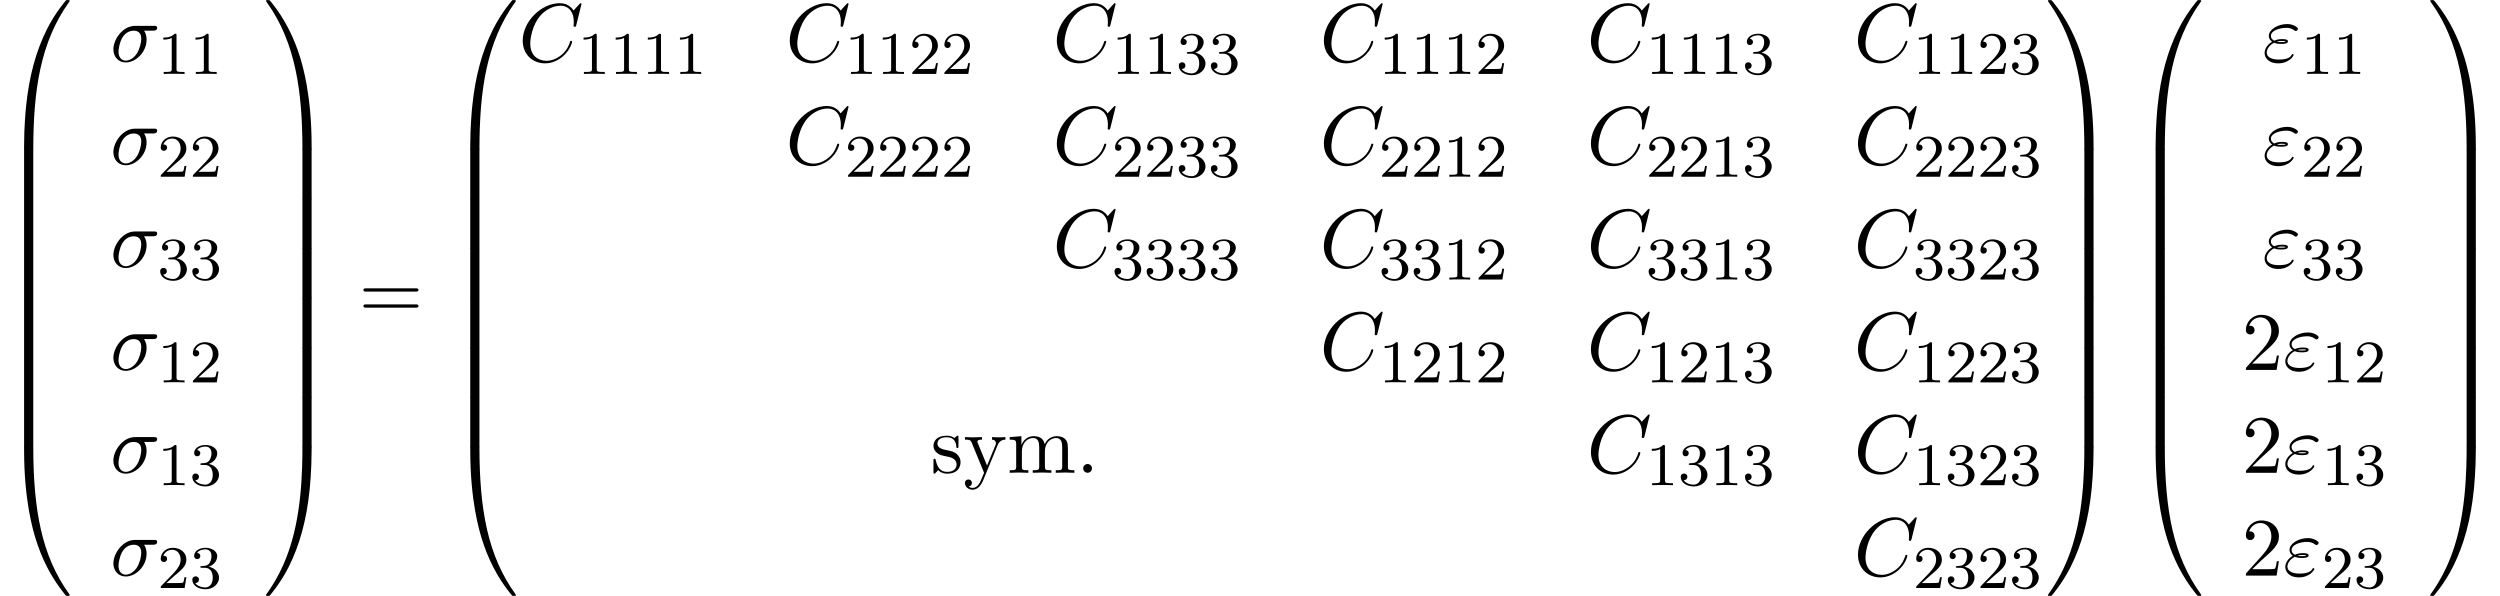 <?xml version='1.0' encoding='UTF-8'?>
<!-- This file was generated by dvisvgm 2.6.3 -->
<svg version='1.1' xmlns='http://www.w3.org/2000/svg' xmlns:xlink='http://www.w3.org/1999/xlink' width='329.474pt' height='78.546pt' viewBox='68.389 82.072 329.474 78.546'>
<defs>
<path id='g3-46' d='M2.095 -0.578C2.095 -0.895 1.833 -1.156 1.516 -1.156S0.938 -0.895 0.938 -0.578S1.2 0 1.516 0S2.095 -0.262 2.095 -0.578Z'/>
<path id='g3-50' d='M1.385 -0.84L2.542 -1.964C4.244 -3.469 4.898 -4.058 4.898 -5.149C4.898 -6.393 3.916 -7.265 2.585 -7.265C1.353 -7.265 0.545 -6.262 0.545 -5.291C0.545 -4.68 1.091 -4.68 1.124 -4.68C1.309 -4.68 1.691 -4.811 1.691 -5.258C1.691 -5.542 1.495 -5.825 1.113 -5.825C1.025 -5.825 1.004 -5.825 0.971 -5.815C1.222 -6.524 1.811 -6.927 2.444 -6.927C3.436 -6.927 3.905 -6.044 3.905 -5.149C3.905 -4.276 3.36 -3.415 2.76 -2.738L0.665 -0.404C0.545 -0.284 0.545 -0.262 0.545 0H4.593L4.898 -1.898H4.625C4.571 -1.571 4.495 -1.091 4.385 -0.927C4.309 -0.84 3.589 -0.84 3.349 -0.84H1.385Z'/>
<path id='g3-61' d='M7.495 -3.567C7.658 -3.567 7.865 -3.567 7.865 -3.785S7.658 -4.004 7.505 -4.004H0.971C0.818 -4.004 0.611 -4.004 0.611 -3.785S0.818 -3.567 0.982 -3.567H7.495ZM7.505 -1.451C7.658 -1.451 7.865 -1.451 7.865 -1.669S7.658 -1.887 7.495 -1.887H0.982C0.818 -1.887 0.611 -1.887 0.611 -1.669S0.818 -1.451 0.971 -1.451H7.505Z'/>
<path id='g3-109' d='M1.2 -3.753V-0.829C1.2 -0.338 1.08 -0.338 0.349 -0.338V0C0.731 -0.011 1.287 -0.033 1.582 -0.033C1.865 -0.033 2.433 -0.011 2.804 0V-0.338C2.073 -0.338 1.953 -0.338 1.953 -0.829V-2.836C1.953 -3.971 2.727 -4.582 3.425 -4.582C4.113 -4.582 4.233 -3.993 4.233 -3.371V-0.829C4.233 -0.338 4.113 -0.338 3.382 -0.338V0C3.764 -0.011 4.32 -0.033 4.615 -0.033C4.898 -0.033 5.465 -0.011 5.836 0V-0.338C5.105 -0.338 4.985 -0.338 4.985 -0.829V-2.836C4.985 -3.971 5.76 -4.582 6.458 -4.582C7.145 -4.582 7.265 -3.993 7.265 -3.371V-0.829C7.265 -0.338 7.145 -0.338 6.415 -0.338V0C6.796 -0.011 7.353 -0.033 7.647 -0.033C7.931 -0.033 8.498 -0.011 8.869 0V-0.338C8.302 -0.338 8.029 -0.338 8.018 -0.665V-2.749C8.018 -3.687 8.018 -4.025 7.68 -4.418C7.527 -4.604 7.167 -4.822 6.535 -4.822C5.618 -4.822 5.138 -4.167 4.953 -3.753C4.8 -4.702 3.993 -4.822 3.502 -4.822C2.705 -4.822 2.193 -4.353 1.887 -3.676V-4.822L0.349 -4.702V-4.364C1.113 -4.364 1.2 -4.287 1.2 -3.753Z'/>
<path id='g3-115' d='M2.269 -2.116C2.509 -2.073 3.404 -1.898 3.404 -1.113C3.404 -0.556 3.022 -0.12 2.171 -0.12C1.255 -0.12 0.862 -0.742 0.655 -1.669C0.622 -1.811 0.611 -1.855 0.502 -1.855C0.36 -1.855 0.36 -1.778 0.36 -1.582V-0.142C0.36 0.044 0.36 0.12 0.48 0.12C0.535 0.12 0.545 0.109 0.753 -0.098C0.775 -0.12 0.775 -0.142 0.971 -0.349C1.451 0.109 1.942 0.12 2.171 0.12C3.425 0.12 3.927 -0.611 3.927 -1.396C3.927 -1.975 3.6 -2.302 3.469 -2.433C3.109 -2.782 2.684 -2.869 2.225 -2.956C1.615 -3.076 0.884 -3.218 0.884 -3.851C0.884 -4.233 1.167 -4.68 2.105 -4.68C3.305 -4.68 3.36 -3.698 3.382 -3.36C3.393 -3.262 3.491 -3.262 3.513 -3.262C3.655 -3.262 3.655 -3.316 3.655 -3.524V-4.625C3.655 -4.811 3.655 -4.887 3.535 -4.887C3.48 -4.887 3.458 -4.887 3.316 -4.756C3.284 -4.713 3.175 -4.615 3.131 -4.582C2.716 -4.887 2.269 -4.887 2.105 -4.887C0.775 -4.887 0.36 -4.156 0.36 -3.545C0.36 -3.164 0.535 -2.858 0.829 -2.618C1.178 -2.335 1.484 -2.269 2.269 -2.116Z'/>
<path id='g3-121' d='M4.527 -3.665C4.811 -4.353 5.367 -4.364 5.542 -4.364V-4.702C5.291 -4.68 4.975 -4.669 4.724 -4.669C4.527 -4.669 4.015 -4.691 3.775 -4.702V-4.364C4.113 -4.353 4.287 -4.167 4.287 -3.895C4.287 -3.785 4.276 -3.764 4.222 -3.633L3.12 -0.949L1.909 -3.884C1.865 -3.993 1.844 -4.036 1.844 -4.08C1.844 -4.364 2.247 -4.364 2.455 -4.364V-4.702C2.171 -4.691 1.451 -4.669 1.265 -4.669C0.971 -4.669 0.535 -4.68 0.207 -4.702V-4.364C0.731 -4.364 0.938 -4.364 1.091 -3.982L2.727 0C2.673 0.142 2.52 0.502 2.455 0.644C2.215 1.244 1.909 1.996 1.211 1.996C1.156 1.996 0.905 1.996 0.698 1.8C1.036 1.756 1.124 1.516 1.124 1.342C1.124 1.058 0.916 0.884 0.665 0.884C0.447 0.884 0.207 1.025 0.207 1.353C0.207 1.844 0.665 2.236 1.211 2.236C1.898 2.236 2.345 1.615 2.607 0.993L4.527 -3.665Z'/>
<path id='g2-49' d='M2.503 -5.077C2.503 -5.292 2.487 -5.3 2.271 -5.3C1.945 -4.981 1.522 -4.79 0.765 -4.79V-4.527C0.98 -4.527 1.411 -4.527 1.873 -4.742V-0.654C1.873 -0.359 1.849 -0.263 1.092 -0.263H0.813V0C1.14 -0.024 1.825 -0.024 2.184 -0.024S3.236 -0.024 3.563 0V-0.263H3.284C2.527 -0.263 2.503 -0.359 2.503 -0.654V-5.077Z'/>
<path id='g2-50' d='M2.248 -1.626C2.375 -1.745 2.71 -2.008 2.837 -2.12C3.332 -2.574 3.802 -3.013 3.802 -3.738C3.802 -4.686 3.005 -5.3 2.008 -5.3C1.052 -5.3 0.422 -4.575 0.422 -3.866C0.422 -3.475 0.733 -3.419 0.845 -3.419C1.012 -3.419 1.259 -3.539 1.259 -3.842C1.259 -4.256 0.861 -4.256 0.765 -4.256C0.996 -4.838 1.53 -5.037 1.921 -5.037C2.662 -5.037 3.045 -4.407 3.045 -3.738C3.045 -2.909 2.463 -2.303 1.522 -1.339L0.518 -0.303C0.422 -0.215 0.422 -0.199 0.422 0H3.571L3.802 -1.427H3.555C3.531 -1.267 3.467 -0.869 3.371 -0.717C3.324 -0.654 2.718 -0.654 2.59 -0.654H1.172L2.248 -1.626Z'/>
<path id='g2-51' d='M2.016 -2.662C2.646 -2.662 3.045 -2.2 3.045 -1.363C3.045 -0.367 2.479 -0.072 2.056 -0.072C1.618 -0.072 1.02 -0.231 0.741 -0.654C1.028 -0.654 1.227 -0.837 1.227 -1.1C1.227 -1.355 1.044 -1.538 0.789 -1.538C0.574 -1.538 0.351 -1.403 0.351 -1.084C0.351 -0.327 1.164 0.167 2.072 0.167C3.132 0.167 3.873 -0.566 3.873 -1.363C3.873 -2.024 3.347 -2.63 2.534 -2.805C3.164 -3.029 3.634 -3.571 3.634 -4.208S2.917 -5.3 2.088 -5.3C1.235 -5.3 0.59 -4.838 0.59 -4.232C0.59 -3.937 0.789 -3.81 0.996 -3.81C1.243 -3.81 1.403 -3.985 1.403 -4.216C1.403 -4.511 1.148 -4.623 0.972 -4.631C1.307 -5.069 1.921 -5.093 2.064 -5.093C2.271 -5.093 2.877 -5.029 2.877 -4.208C2.877 -3.65 2.646 -3.316 2.534 -3.188C2.295 -2.941 2.112 -2.925 1.626 -2.893C1.474 -2.885 1.411 -2.877 1.411 -2.774C1.411 -2.662 1.482 -2.662 1.618 -2.662H2.016Z'/>
<path id='g1-27' d='M5.651 -4.069C5.793 -4.069 6.185 -4.069 6.185 -4.44C6.185 -4.702 5.956 -4.702 5.76 -4.702H3.273C1.625 -4.702 0.415 -2.902 0.415 -1.604C0.415 -0.644 1.058 0.12 2.051 0.12C3.338 0.12 4.789 -1.2 4.789 -2.88C4.789 -3.065 4.789 -3.589 4.451 -4.069H5.651ZM2.062 -0.12C1.527 -0.12 1.091 -0.513 1.091 -1.298C1.091 -1.625 1.222 -2.52 1.604 -3.164C2.062 -3.916 2.716 -4.069 3.087 -4.069C4.004 -4.069 4.091 -3.349 4.091 -3.011C4.091 -2.498 3.873 -1.604 3.502 -1.047C3.076 -0.404 2.487 -0.12 2.062 -0.12Z'/>
<path id='g1-34' d='M1.538 -2.476C1.898 -2.324 2.215 -2.324 2.476 -2.324C2.76 -2.324 3.36 -2.324 3.36 -2.662C3.36 -2.924 2.978 -2.956 2.564 -2.956C2.335 -2.956 1.953 -2.935 1.549 -2.749C1.298 -2.88 1.113 -3.087 1.113 -3.382C1.113 -4.047 2.182 -4.44 3.164 -4.44C3.338 -4.44 3.731 -4.44 4.167 -4.135C4.287 -4.047 4.309 -4.025 4.385 -4.025C4.527 -4.025 4.68 -4.167 4.68 -4.32C4.68 -4.527 4.015 -4.942 3.273 -4.942C2.018 -4.942 0.84 -4.211 0.84 -3.382C0.84 -2.913 1.233 -2.64 1.276 -2.607C0.633 -2.247 0.284 -1.636 0.284 -1.135C0.284 -0.425 0.905 0.24 2.062 0.24C3.502 0.24 4.113 -0.72 4.113 -0.884C4.113 -0.949 4.058 -0.993 3.993 -0.993C3.938 -0.993 3.905 -0.949 3.884 -0.916C3.731 -0.665 3.469 -0.262 2.16 -0.262C1.495 -0.262 0.567 -0.425 0.567 -1.2C0.567 -1.571 0.873 -2.149 1.538 -2.476ZM1.898 -2.618C2.149 -2.705 2.378 -2.716 2.564 -2.716C2.836 -2.716 2.88 -2.705 3.076 -2.651C2.913 -2.575 2.891 -2.564 2.476 -2.564C2.236 -2.564 2.105 -2.564 1.898 -2.618Z'/>
<path id='g1-67' d='M8.291 -7.582C8.291 -7.615 8.269 -7.691 8.171 -7.691C8.138 -7.691 8.127 -7.68 8.007 -7.56L7.244 -6.72C7.145 -6.873 6.644 -7.691 5.433 -7.691C3 -7.691 0.545 -5.28 0.545 -2.749C0.545 -0.949 1.833 0.24 3.502 0.24C4.451 0.24 5.28 -0.196 5.858 -0.698C6.873 -1.593 7.058 -2.585 7.058 -2.618C7.058 -2.727 6.949 -2.727 6.927 -2.727C6.862 -2.727 6.807 -2.705 6.785 -2.618C6.687 -2.302 6.436 -1.527 5.684 -0.895C4.931 -0.284 4.244 -0.098 3.676 -0.098C2.695 -0.098 1.538 -0.665 1.538 -2.367C1.538 -2.989 1.767 -4.756 2.858 -6.033C3.524 -6.807 4.549 -7.353 5.52 -7.353C6.633 -7.353 7.276 -6.513 7.276 -5.247C7.276 -4.811 7.244 -4.8 7.244 -4.691S7.364 -4.582 7.407 -4.582C7.549 -4.582 7.549 -4.604 7.604 -4.8L8.291 -7.582Z'/>
<path id='g0-48' d='M4.08 19.309C4.32 19.309 4.385 19.309 4.385 19.156C4.407 11.509 5.291 5.16 9.109 -0.175C9.185 -0.273 9.185 -0.295 9.185 -0.316C9.185 -0.425 9.109 -0.425 8.935 -0.425S8.738 -0.425 8.716 -0.404C8.673 -0.371 7.287 1.222 6.185 3.415C4.745 6.295 3.84 9.6 3.436 13.571C3.404 13.909 3.175 16.178 3.175 18.764V19.189C3.185 19.309 3.251 19.309 3.48 19.309H4.08Z'/>
<path id='g0-49' d='M6.36 18.764C6.36 12.098 5.171 8.193 4.833 7.091C4.091 4.669 2.88 2.116 1.058 -0.131C0.895 -0.327 0.851 -0.382 0.807 -0.404C0.785 -0.415 0.775 -0.425 0.6 -0.425C0.436 -0.425 0.349 -0.425 0.349 -0.316C0.349 -0.295 0.349 -0.273 0.491 -0.076C4.287 5.225 5.138 11.771 5.149 19.156C5.149 19.309 5.215 19.309 5.455 19.309H6.055C6.284 19.309 6.349 19.309 6.36 19.189V18.764Z'/>
<path id='g0-64' d='M3.48 -0.545C3.251 -0.545 3.185 -0.545 3.175 -0.425V0C3.175 6.665 4.364 10.571 4.702 11.673C5.444 14.095 6.655 16.647 8.476 18.895C8.64 19.091 8.684 19.145 8.727 19.167C8.749 19.178 8.76 19.189 8.935 19.189S9.185 19.189 9.185 19.08C9.185 19.058 9.185 19.036 9.12 18.938C5.487 13.898 4.396 7.833 4.385 -0.393C4.385 -0.545 4.32 -0.545 4.08 -0.545H3.48Z'/>
<path id='g0-65' d='M6.36 -0.425C6.349 -0.545 6.284 -0.545 6.055 -0.545H5.455C5.215 -0.545 5.149 -0.545 5.149 -0.393C5.149 0.731 5.138 3.327 4.855 6.044C4.265 11.684 2.815 15.589 0.425 18.938C0.349 19.036 0.349 19.058 0.349 19.08C0.349 19.189 0.436 19.189 0.6 19.189C0.775 19.189 0.796 19.189 0.818 19.167C0.862 19.135 2.247 17.542 3.349 15.349C4.789 12.469 5.695 9.164 6.098 5.193C6.131 4.855 6.36 2.585 6.36 0V-0.425Z'/>
<path id='g0-66' d='M4.385 0.185C4.385 -0.098 4.375 -0.109 4.08 -0.109H3.48C3.185 -0.109 3.175 -0.098 3.175 0.185V6.36C3.175 6.644 3.185 6.655 3.48 6.655H4.08C4.375 6.655 4.385 6.644 4.385 6.36V0.185Z'/>
<path id='g0-67' d='M6.36 0.185C6.36 -0.098 6.349 -0.109 6.055 -0.109H5.455C5.16 -0.109 5.149 -0.098 5.149 0.185V6.36C5.149 6.644 5.16 6.655 5.455 6.655H6.055C6.349 6.655 6.36 6.644 6.36 6.36V0.185Z'/>
</defs>
<g id='page1'>
<use x='68.389' y='82.508' xlink:href='#g0-48'/>
<use x='68.389' y='101.708' xlink:href='#g0-66'/>
<use x='68.389' y='108.254' xlink:href='#g0-66'/>
<use x='68.389' y='114.799' xlink:href='#g0-66'/>
<use x='68.389' y='121.345' xlink:href='#g0-66'/>
<use x='68.389' y='127.89' xlink:href='#g0-66'/>
<use x='68.389' y='134.436' xlink:href='#g0-66'/>
<use x='68.389' y='141.418' xlink:href='#g0-64'/>
<use x='82.916' y='90.182' xlink:href='#g1-27'/>
<use x='89.149' y='91.818' xlink:href='#g2-49'/>
<use x='93.383' y='91.818' xlink:href='#g2-49'/>
<use x='82.916' y='103.731' xlink:href='#g1-27'/>
<use x='89.149' y='105.367' xlink:href='#g2-50'/>
<use x='93.383' y='105.367' xlink:href='#g2-50'/>
<use x='82.916' y='117.28' xlink:href='#g1-27'/>
<use x='89.149' y='118.916' xlink:href='#g2-51'/>
<use x='93.383' y='118.916' xlink:href='#g2-51'/>
<use x='82.916' y='130.829' xlink:href='#g1-27'/>
<use x='89.149' y='132.466' xlink:href='#g2-49'/>
<use x='93.383' y='132.466' xlink:href='#g2-50'/>
<use x='82.916' y='144.379' xlink:href='#g1-27'/>
<use x='89.149' y='146.015' xlink:href='#g2-49'/>
<use x='93.383' y='146.015' xlink:href='#g2-51'/>
<use x='82.916' y='157.928' xlink:href='#g1-27'/>
<use x='89.149' y='159.564' xlink:href='#g2-50'/>
<use x='93.383' y='159.564' xlink:href='#g2-51'/>
<use x='103.097' y='82.508' xlink:href='#g0-49'/>
<use x='103.097' y='101.708' xlink:href='#g0-67'/>
<use x='103.097' y='108.254' xlink:href='#g0-67'/>
<use x='103.097' y='114.799' xlink:href='#g0-67'/>
<use x='103.097' y='121.345' xlink:href='#g0-67'/>
<use x='103.097' y='127.89' xlink:href='#g0-67'/>
<use x='103.097' y='134.436' xlink:href='#g0-67'/>
<use x='103.097' y='141.418' xlink:href='#g0-65'/>
<use x='115.673' y='124.072' xlink:href='#g3-61'/>
<use x='127.188' y='82.508' xlink:href='#g0-48'/>
<use x='127.188' y='101.708' xlink:href='#g0-66'/>
<use x='127.188' y='108.254' xlink:href='#g0-66'/>
<use x='127.188' y='114.799' xlink:href='#g0-66'/>
<use x='127.188' y='121.345' xlink:href='#g0-66'/>
<use x='127.188' y='127.89' xlink:href='#g0-66'/>
<use x='127.188' y='134.436' xlink:href='#g0-66'/>
<use x='127.188' y='141.418' xlink:href='#g0-64'/>
<use x='136.733' y='90.182' xlink:href='#g1-67'/>
<use x='144.53' y='91.818' xlink:href='#g2-49'/>
<use x='148.764' y='91.818' xlink:href='#g2-49'/>
<use x='152.999' y='91.818' xlink:href='#g2-49'/>
<use x='157.233' y='91.818' xlink:href='#g2-49'/>
<use x='171.928' y='90.182' xlink:href='#g1-67'/>
<use x='179.725' y='91.818' xlink:href='#g2-49'/>
<use x='183.959' y='91.818' xlink:href='#g2-49'/>
<use x='188.193' y='91.818' xlink:href='#g2-50'/>
<use x='192.427' y='91.818' xlink:href='#g2-50'/>
<use x='207.122' y='90.182' xlink:href='#g1-67'/>
<use x='214.919' y='91.818' xlink:href='#g2-49'/>
<use x='219.153' y='91.818' xlink:href='#g2-49'/>
<use x='223.388' y='91.818' xlink:href='#g2-51'/>
<use x='227.622' y='91.818' xlink:href='#g2-51'/>
<use x='242.317' y='90.182' xlink:href='#g1-67'/>
<use x='250.114' y='91.818' xlink:href='#g2-49'/>
<use x='254.348' y='91.818' xlink:href='#g2-49'/>
<use x='258.582' y='91.818' xlink:href='#g2-49'/>
<use x='262.816' y='91.818' xlink:href='#g2-50'/>
<use x='277.511' y='90.182' xlink:href='#g1-67'/>
<use x='285.308' y='91.818' xlink:href='#g2-49'/>
<use x='289.542' y='91.818' xlink:href='#g2-49'/>
<use x='293.776' y='91.818' xlink:href='#g2-49'/>
<use x='298.011' y='91.818' xlink:href='#g2-51'/>
<use x='312.706' y='90.182' xlink:href='#g1-67'/>
<use x='320.503' y='91.818' xlink:href='#g2-49'/>
<use x='324.737' y='91.818' xlink:href='#g2-49'/>
<use x='328.971' y='91.818' xlink:href='#g2-50'/>
<use x='333.205' y='91.818' xlink:href='#g2-51'/>
<use x='171.928' y='103.731' xlink:href='#g1-67'/>
<use x='179.725' y='105.367' xlink:href='#g2-50'/>
<use x='183.959' y='105.367' xlink:href='#g2-50'/>
<use x='188.193' y='105.367' xlink:href='#g2-50'/>
<use x='192.427' y='105.367' xlink:href='#g2-50'/>
<use x='207.122' y='103.731' xlink:href='#g1-67'/>
<use x='214.919' y='105.367' xlink:href='#g2-50'/>
<use x='219.153' y='105.367' xlink:href='#g2-50'/>
<use x='223.388' y='105.367' xlink:href='#g2-51'/>
<use x='227.622' y='105.367' xlink:href='#g2-51'/>
<use x='242.317' y='103.731' xlink:href='#g1-67'/>
<use x='250.114' y='105.367' xlink:href='#g2-50'/>
<use x='254.348' y='105.367' xlink:href='#g2-50'/>
<use x='258.582' y='105.367' xlink:href='#g2-49'/>
<use x='262.816' y='105.367' xlink:href='#g2-50'/>
<use x='277.511' y='103.731' xlink:href='#g1-67'/>
<use x='285.308' y='105.367' xlink:href='#g2-50'/>
<use x='289.542' y='105.367' xlink:href='#g2-50'/>
<use x='293.776' y='105.367' xlink:href='#g2-49'/>
<use x='298.011' y='105.367' xlink:href='#g2-51'/>
<use x='312.706' y='103.731' xlink:href='#g1-67'/>
<use x='320.503' y='105.367' xlink:href='#g2-50'/>
<use x='324.737' y='105.367' xlink:href='#g2-50'/>
<use x='328.971' y='105.367' xlink:href='#g2-50'/>
<use x='333.205' y='105.367' xlink:href='#g2-51'/>
<use x='207.122' y='117.28' xlink:href='#g1-67'/>
<use x='214.919' y='118.916' xlink:href='#g2-51'/>
<use x='219.153' y='118.916' xlink:href='#g2-51'/>
<use x='223.388' y='118.916' xlink:href='#g2-51'/>
<use x='227.622' y='118.916' xlink:href='#g2-51'/>
<use x='242.317' y='117.28' xlink:href='#g1-67'/>
<use x='250.114' y='118.916' xlink:href='#g2-51'/>
<use x='254.348' y='118.916' xlink:href='#g2-51'/>
<use x='258.582' y='118.916' xlink:href='#g2-49'/>
<use x='262.816' y='118.916' xlink:href='#g2-50'/>
<use x='277.511' y='117.28' xlink:href='#g1-67'/>
<use x='285.308' y='118.916' xlink:href='#g2-51'/>
<use x='289.542' y='118.916' xlink:href='#g2-51'/>
<use x='293.776' y='118.916' xlink:href='#g2-49'/>
<use x='298.011' y='118.916' xlink:href='#g2-51'/>
<use x='312.706' y='117.28' xlink:href='#g1-67'/>
<use x='320.503' y='118.916' xlink:href='#g2-51'/>
<use x='324.737' y='118.916' xlink:href='#g2-51'/>
<use x='328.971' y='118.916' xlink:href='#g2-50'/>
<use x='333.205' y='118.916' xlink:href='#g2-51'/>
<use x='242.317' y='130.829' xlink:href='#g1-67'/>
<use x='250.114' y='132.466' xlink:href='#g2-49'/>
<use x='254.348' y='132.466' xlink:href='#g2-50'/>
<use x='258.582' y='132.466' xlink:href='#g2-49'/>
<use x='262.816' y='132.466' xlink:href='#g2-50'/>
<use x='277.511' y='130.829' xlink:href='#g1-67'/>
<use x='285.308' y='132.466' xlink:href='#g2-49'/>
<use x='289.542' y='132.466' xlink:href='#g2-50'/>
<use x='293.776' y='132.466' xlink:href='#g2-49'/>
<use x='298.011' y='132.466' xlink:href='#g2-51'/>
<use x='312.706' y='130.829' xlink:href='#g1-67'/>
<use x='320.503' y='132.466' xlink:href='#g2-49'/>
<use x='324.737' y='132.466' xlink:href='#g2-50'/>
<use x='328.971' y='132.466' xlink:href='#g2-50'/>
<use x='333.205' y='132.466' xlink:href='#g2-51'/>
<use x='191.05' y='144.379' xlink:href='#g3-115'/>
<use x='195.353' y='144.379' xlink:href='#g3-121'/>
<use x='201.111' y='144.379' xlink:href='#g3-109'/>
<use x='210.202' y='144.379' xlink:href='#g3-46'/>
<use x='277.511' y='144.379' xlink:href='#g1-67'/>
<use x='285.308' y='146.015' xlink:href='#g2-49'/>
<use x='289.542' y='146.015' xlink:href='#g2-51'/>
<use x='293.776' y='146.015' xlink:href='#g2-49'/>
<use x='298.011' y='146.015' xlink:href='#g2-51'/>
<use x='312.706' y='144.379' xlink:href='#g1-67'/>
<use x='320.503' y='146.015' xlink:href='#g2-49'/>
<use x='324.737' y='146.015' xlink:href='#g2-51'/>
<use x='328.971' y='146.015' xlink:href='#g2-50'/>
<use x='333.205' y='146.015' xlink:href='#g2-51'/>
<use x='312.706' y='157.928' xlink:href='#g1-67'/>
<use x='320.503' y='159.564' xlink:href='#g2-50'/>
<use x='324.737' y='159.564' xlink:href='#g2-51'/>
<use x='328.971' y='159.564' xlink:href='#g2-50'/>
<use x='333.205' y='159.564' xlink:href='#g2-51'/>
<use x='337.937' y='82.508' xlink:href='#g0-49'/>
<use x='337.937' y='101.708' xlink:href='#g0-67'/>
<use x='337.937' y='108.254' xlink:href='#g0-67'/>
<use x='337.937' y='114.799' xlink:href='#g0-67'/>
<use x='337.937' y='121.345' xlink:href='#g0-67'/>
<use x='337.937' y='127.89' xlink:href='#g0-67'/>
<use x='337.937' y='134.436' xlink:href='#g0-67'/>
<use x='337.937' y='141.418' xlink:href='#g0-65'/>
<use x='349.301' y='82.508' xlink:href='#g0-48'/>
<use x='349.301' y='101.708' xlink:href='#g0-66'/>
<use x='349.301' y='108.254' xlink:href='#g0-66'/>
<use x='349.301' y='114.799' xlink:href='#g0-66'/>
<use x='349.301' y='121.345' xlink:href='#g0-66'/>
<use x='349.301' y='127.89' xlink:href='#g0-66'/>
<use x='349.301' y='134.436' xlink:href='#g0-66'/>
<use x='349.301' y='141.418' xlink:href='#g0-64'/>
<use x='366.555' y='90.182' xlink:href='#g1-34'/>
<use x='371.642' y='91.818' xlink:href='#g2-49'/>
<use x='375.876' y='91.818' xlink:href='#g2-49'/>
<use x='366.555' y='103.731' xlink:href='#g1-34'/>
<use x='371.642' y='105.367' xlink:href='#g2-50'/>
<use x='375.876' y='105.367' xlink:href='#g2-50'/>
<use x='366.555' y='117.28' xlink:href='#g1-34'/>
<use x='371.642' y='118.916' xlink:href='#g2-51'/>
<use x='375.876' y='118.916' xlink:href='#g2-51'/>
<use x='363.828' y='130.829' xlink:href='#g3-50'/>
<use x='369.282' y='130.829' xlink:href='#g1-34'/>
<use x='374.369' y='132.466' xlink:href='#g2-49'/>
<use x='378.604' y='132.466' xlink:href='#g2-50'/>
<use x='363.828' y='144.379' xlink:href='#g3-50'/>
<use x='369.282' y='144.379' xlink:href='#g1-34'/>
<use x='374.369' y='146.015' xlink:href='#g2-49'/>
<use x='378.604' y='146.015' xlink:href='#g2-51'/>
<use x='363.828' y='157.928' xlink:href='#g3-50'/>
<use x='369.282' y='157.928' xlink:href='#g1-34'/>
<use x='374.369' y='159.564' xlink:href='#g2-50'/>
<use x='378.604' y='159.564' xlink:href='#g2-51'/>
<use x='388.317' y='82.508' xlink:href='#g0-49'/>
<use x='388.317' y='101.708' xlink:href='#g0-67'/>
<use x='388.317' y='108.254' xlink:href='#g0-67'/>
<use x='388.317' y='114.799' xlink:href='#g0-67'/>
<use x='388.317' y='121.345' xlink:href='#g0-67'/>
<use x='388.317' y='127.89' xlink:href='#g0-67'/>
<use x='388.317' y='134.436' xlink:href='#g0-67'/>
<use x='388.317' y='141.418' xlink:href='#g0-65'/>
</g>
</svg><!--Rendered by QuickLaTeX.com-->